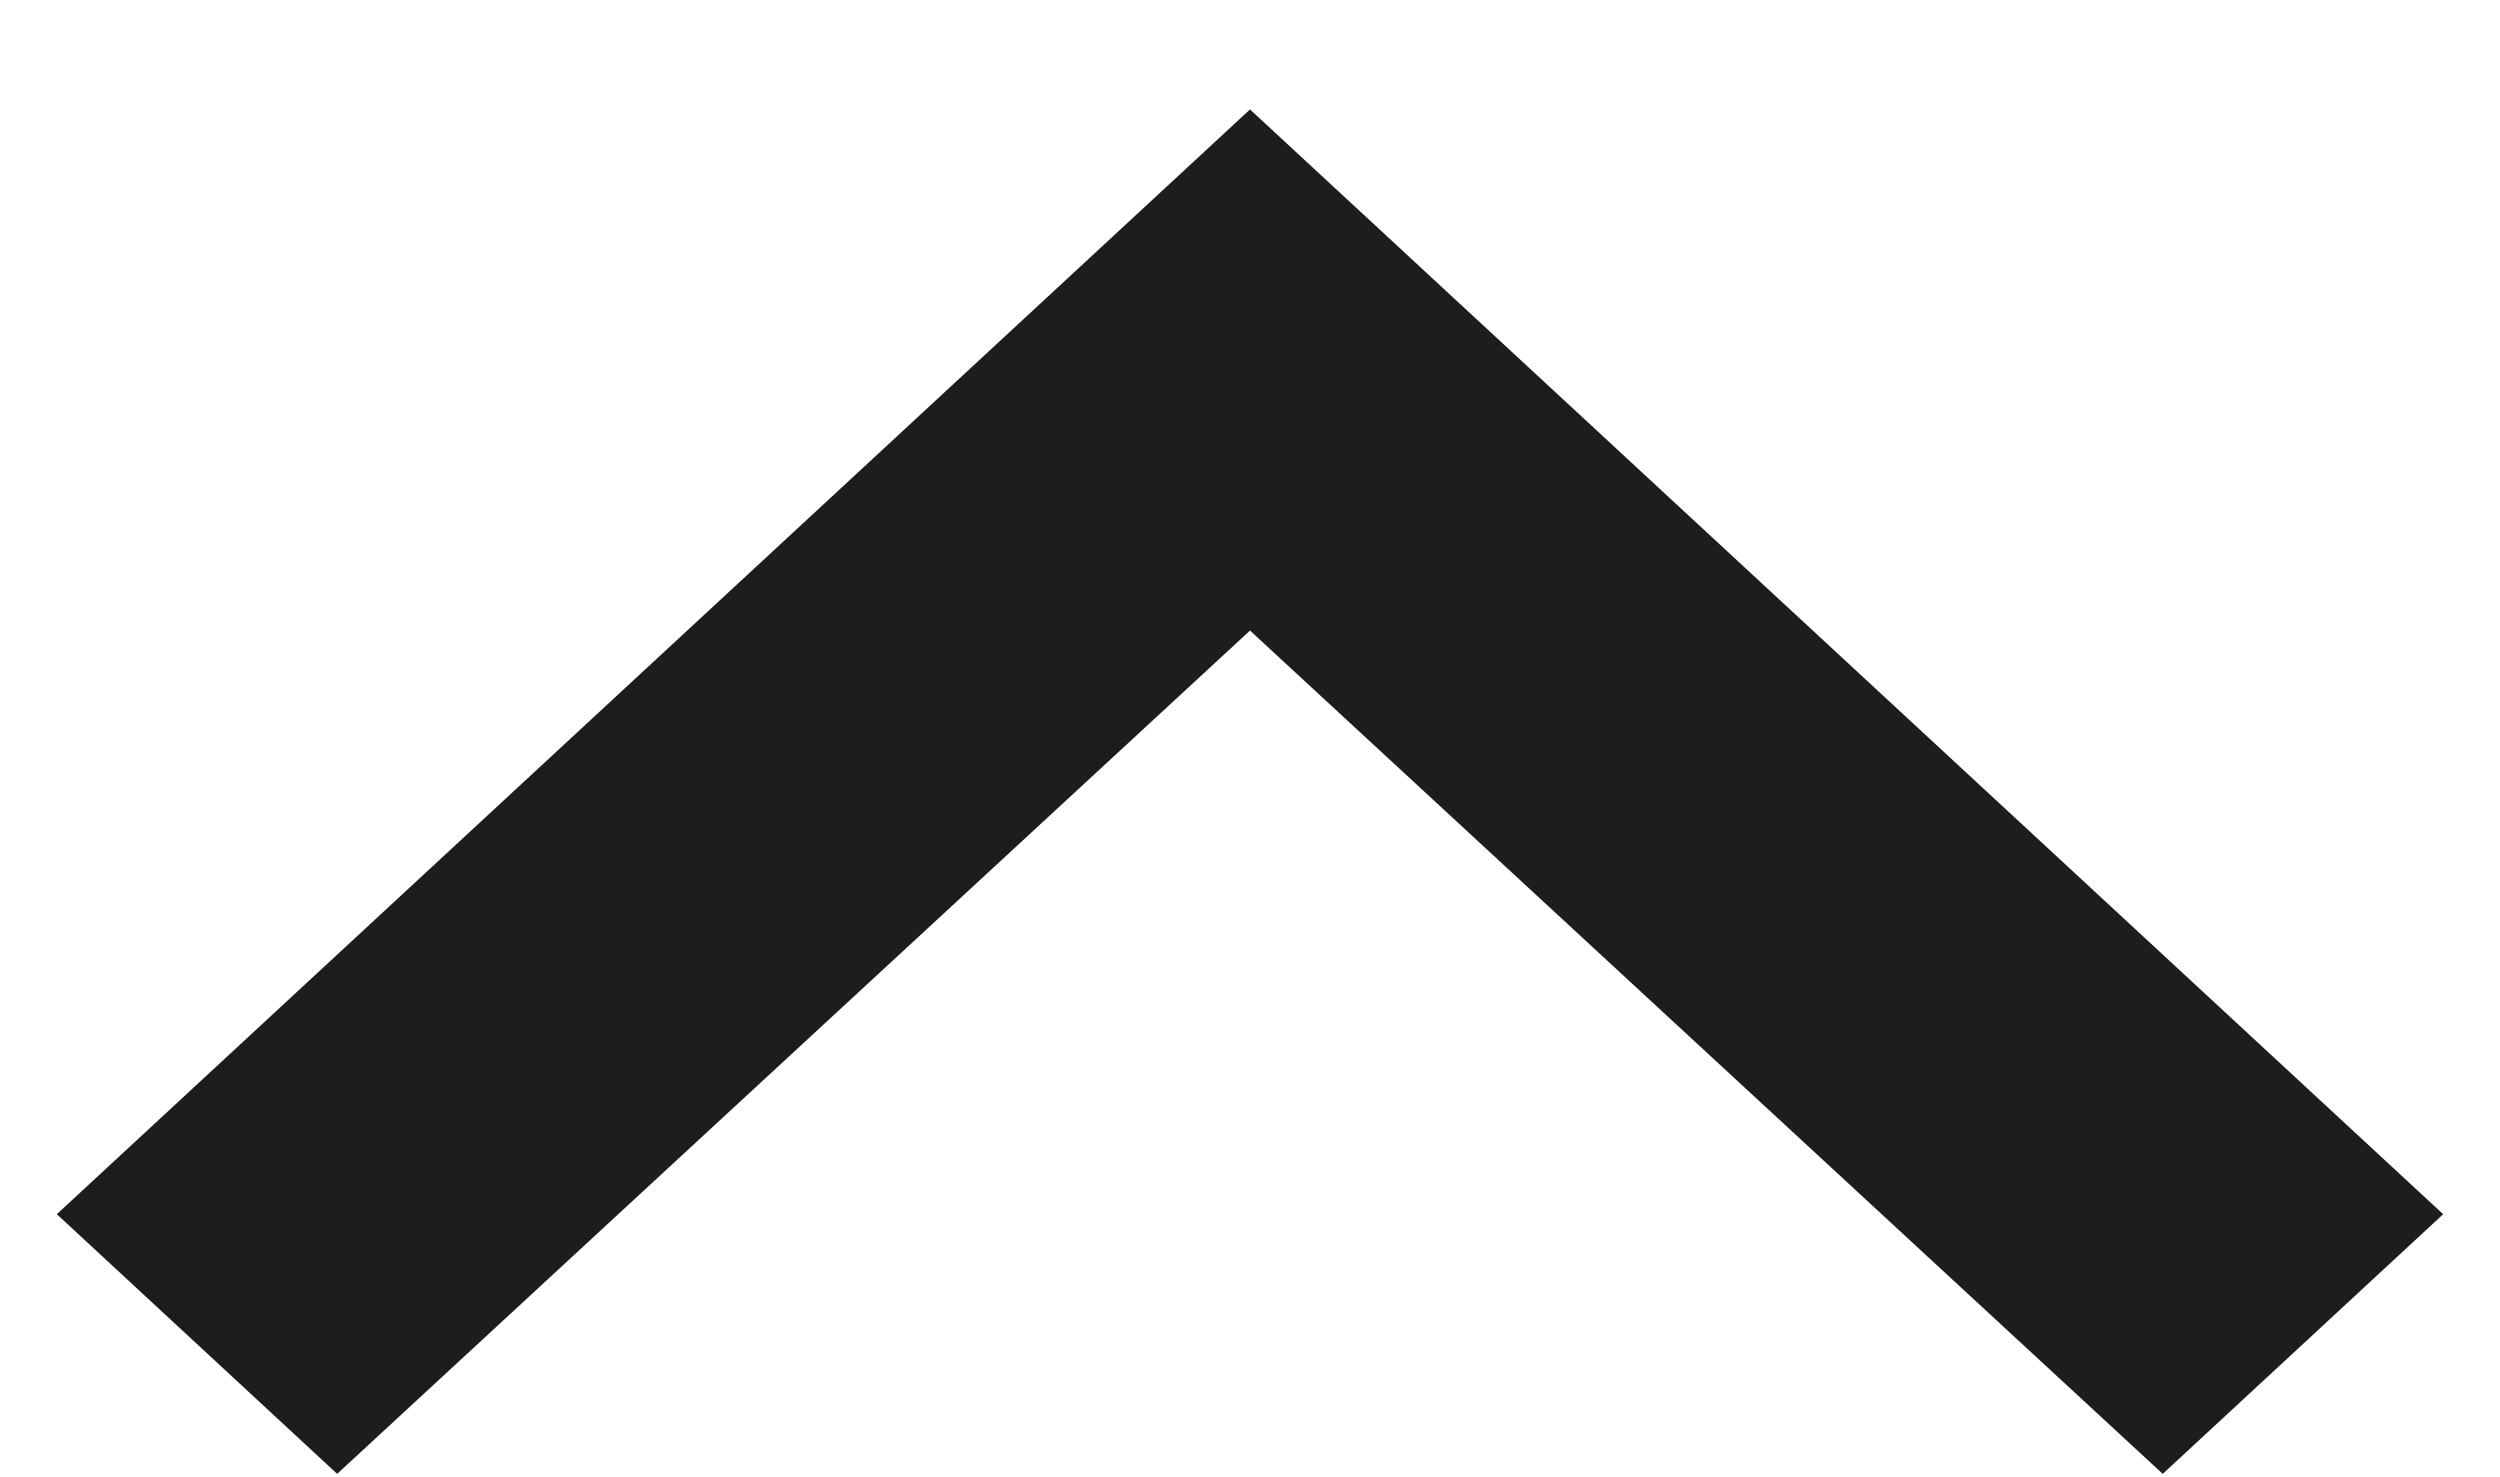 <svg width="22" height="13" viewBox="0 0 22 13" fill="none" xmlns="http://www.w3.org/2000/svg">
<path fill-rule="evenodd" clip-rule="evenodd" d="M2.967 12.97L11 5.549L19.032 12.97L21.5 10.685L11 0.963L0.5 10.685L2.967 12.97Z" fill="#1D1D1D"/>
</svg>
